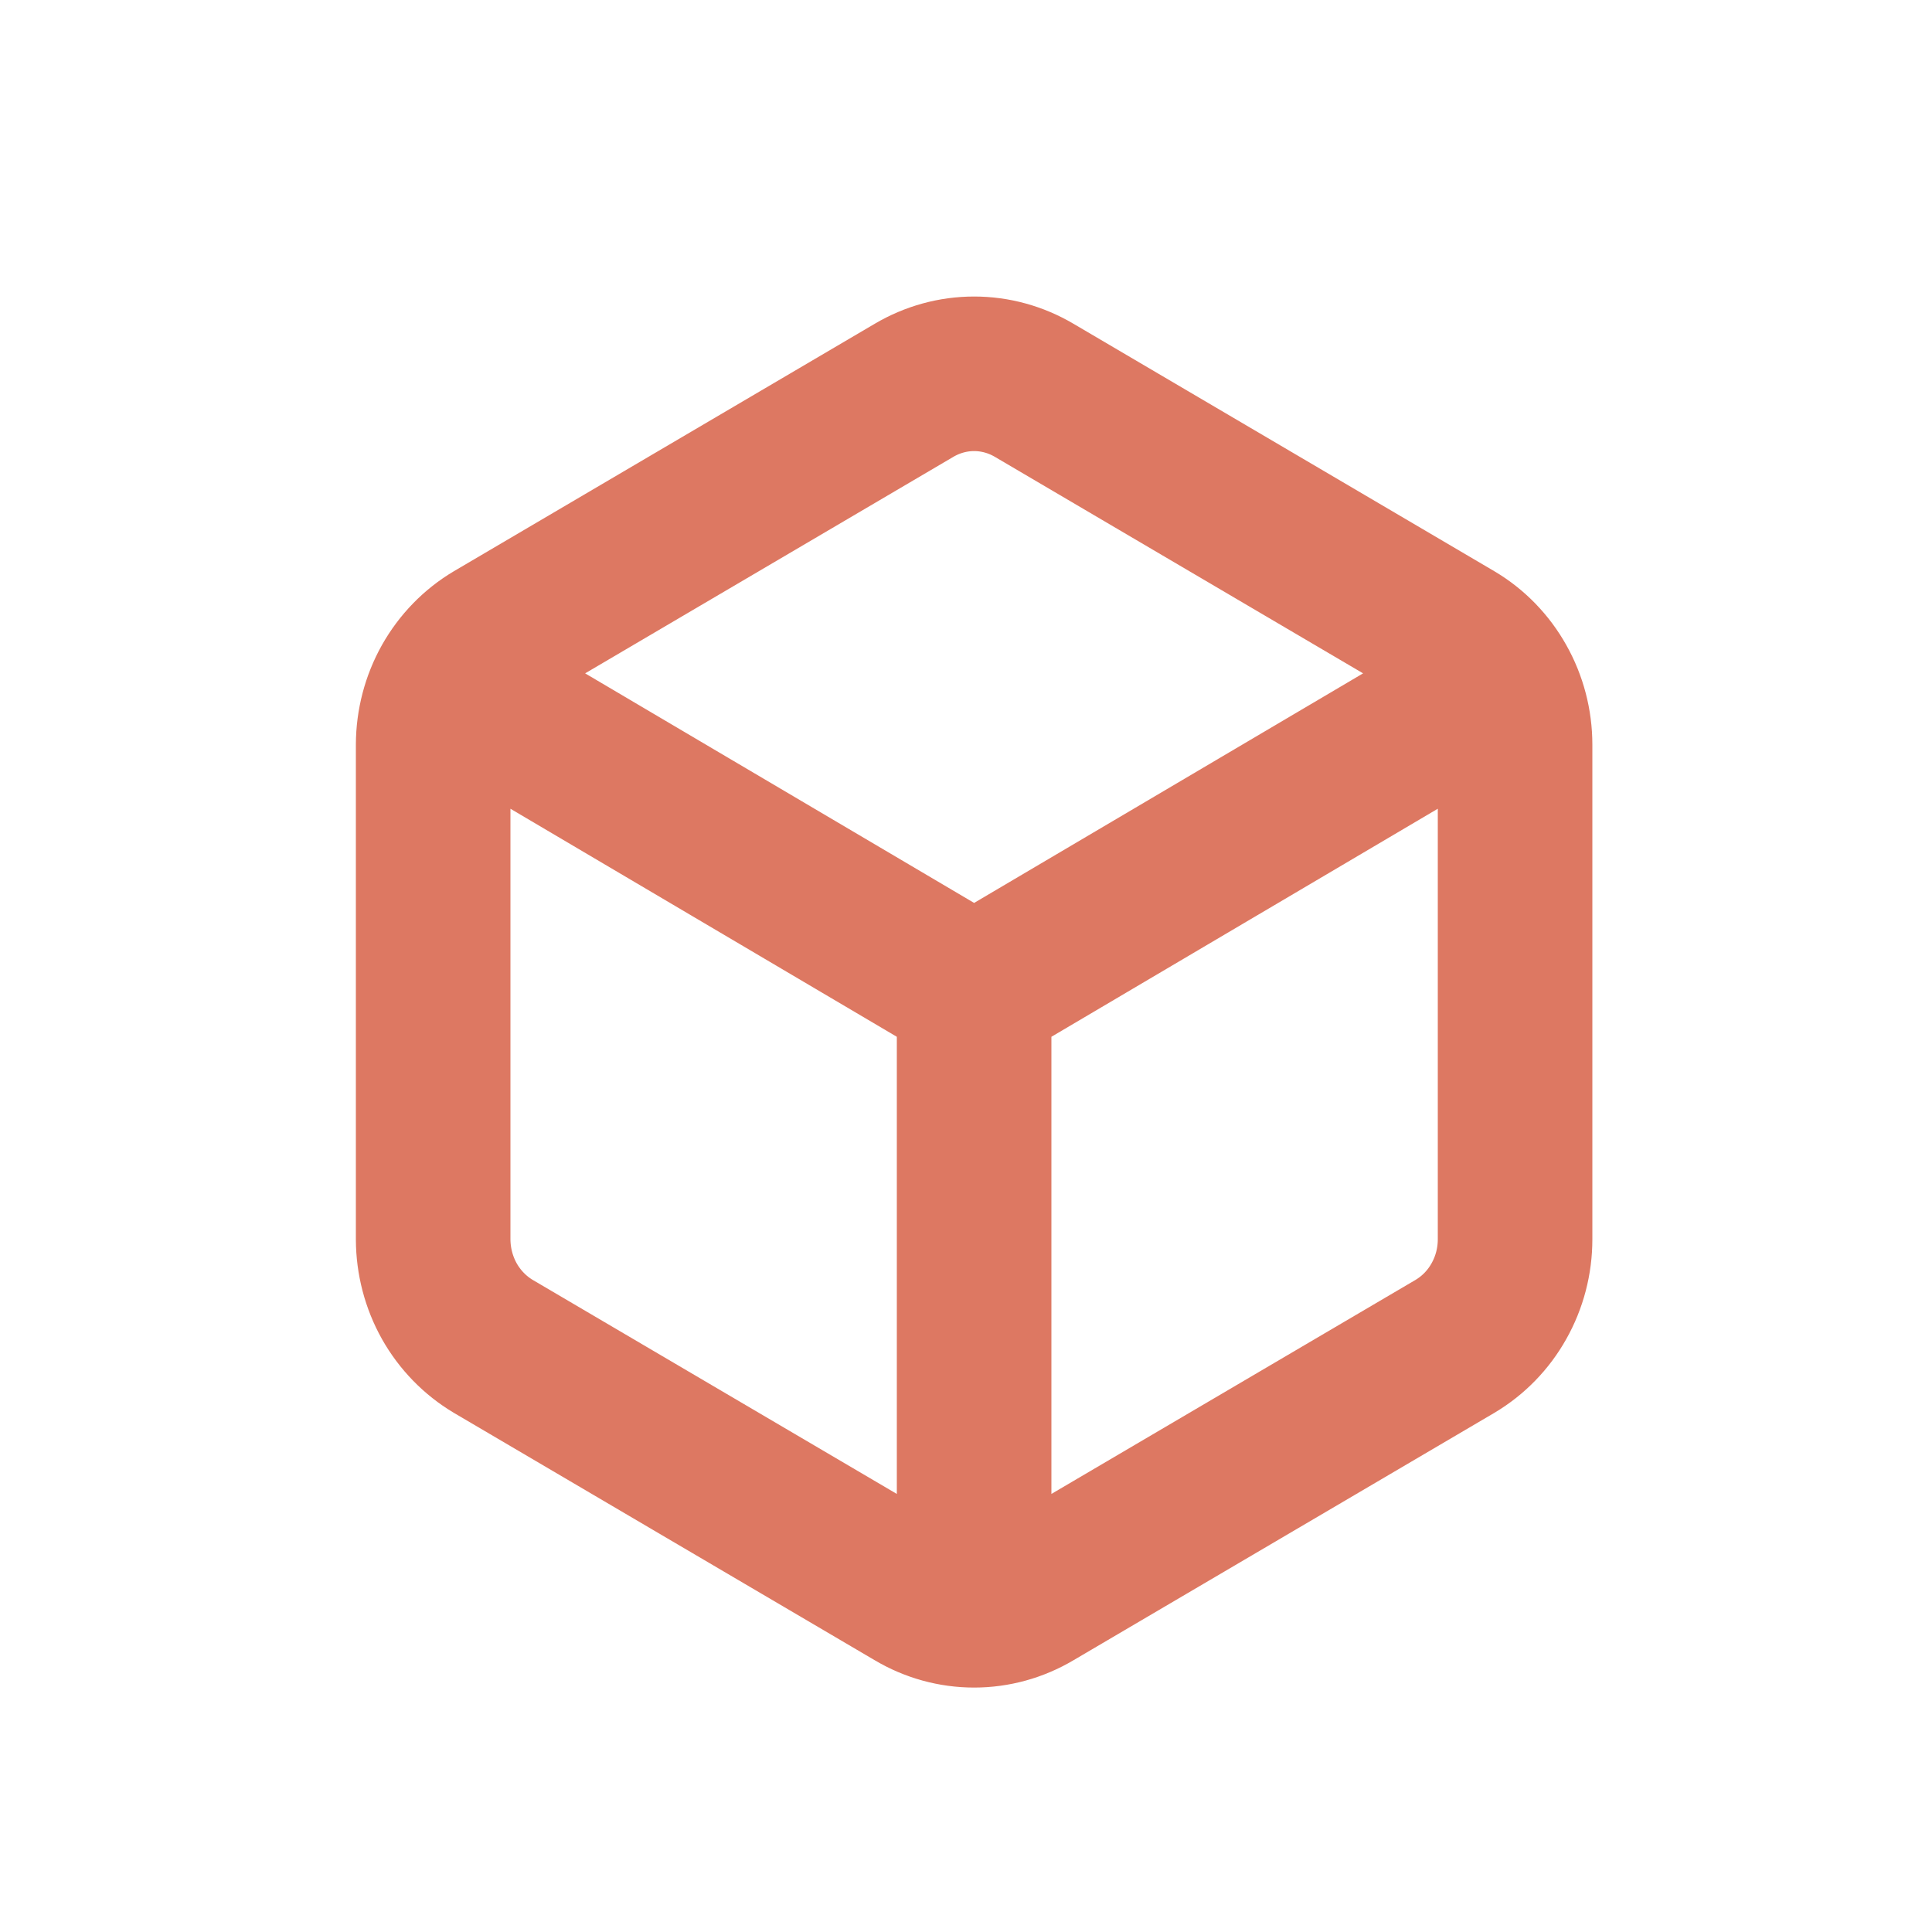 <?xml version="1.0" encoding="UTF-8"?>
<svg xmlns="http://www.w3.org/2000/svg" width="25" height="25" viewBox="0 0 25 25" fill="none">
  <path d="M19.396 8.837C19.533 9.08 19.605 9.355 19.605 9.636V16.037C19.605 16.318 19.533 16.594 19.396 16.837C19.26 17.08 19.064 17.281 18.827 17.422L13.383 20.622C13.146 20.763 12.878 20.837 12.605 20.837M19.396 8.837C19.26 8.594 19.064 8.392 18.827 8.252L13.383 5.051C13.146 4.911 12.878 4.837 12.605 4.837C12.332 4.837 12.064 4.911 11.827 5.051L6.383 8.252C6.147 8.392 5.951 8.594 5.814 8.837M19.396 8.837L12.605 12.845L5.814 8.837M5.814 8.837C5.678 9.08 5.606 9.355 5.605 9.636V16.037C5.606 16.318 5.678 16.594 5.814 16.837C5.951 17.08 6.147 17.281 6.383 17.422L11.827 20.622C12.064 20.763 12.332 20.837 12.605 20.837M12.605 20.837V12.837" stroke="#DD7862" stroke-width="2" stroke-linecap="round" stroke-linejoin="round"></path>
</svg>

